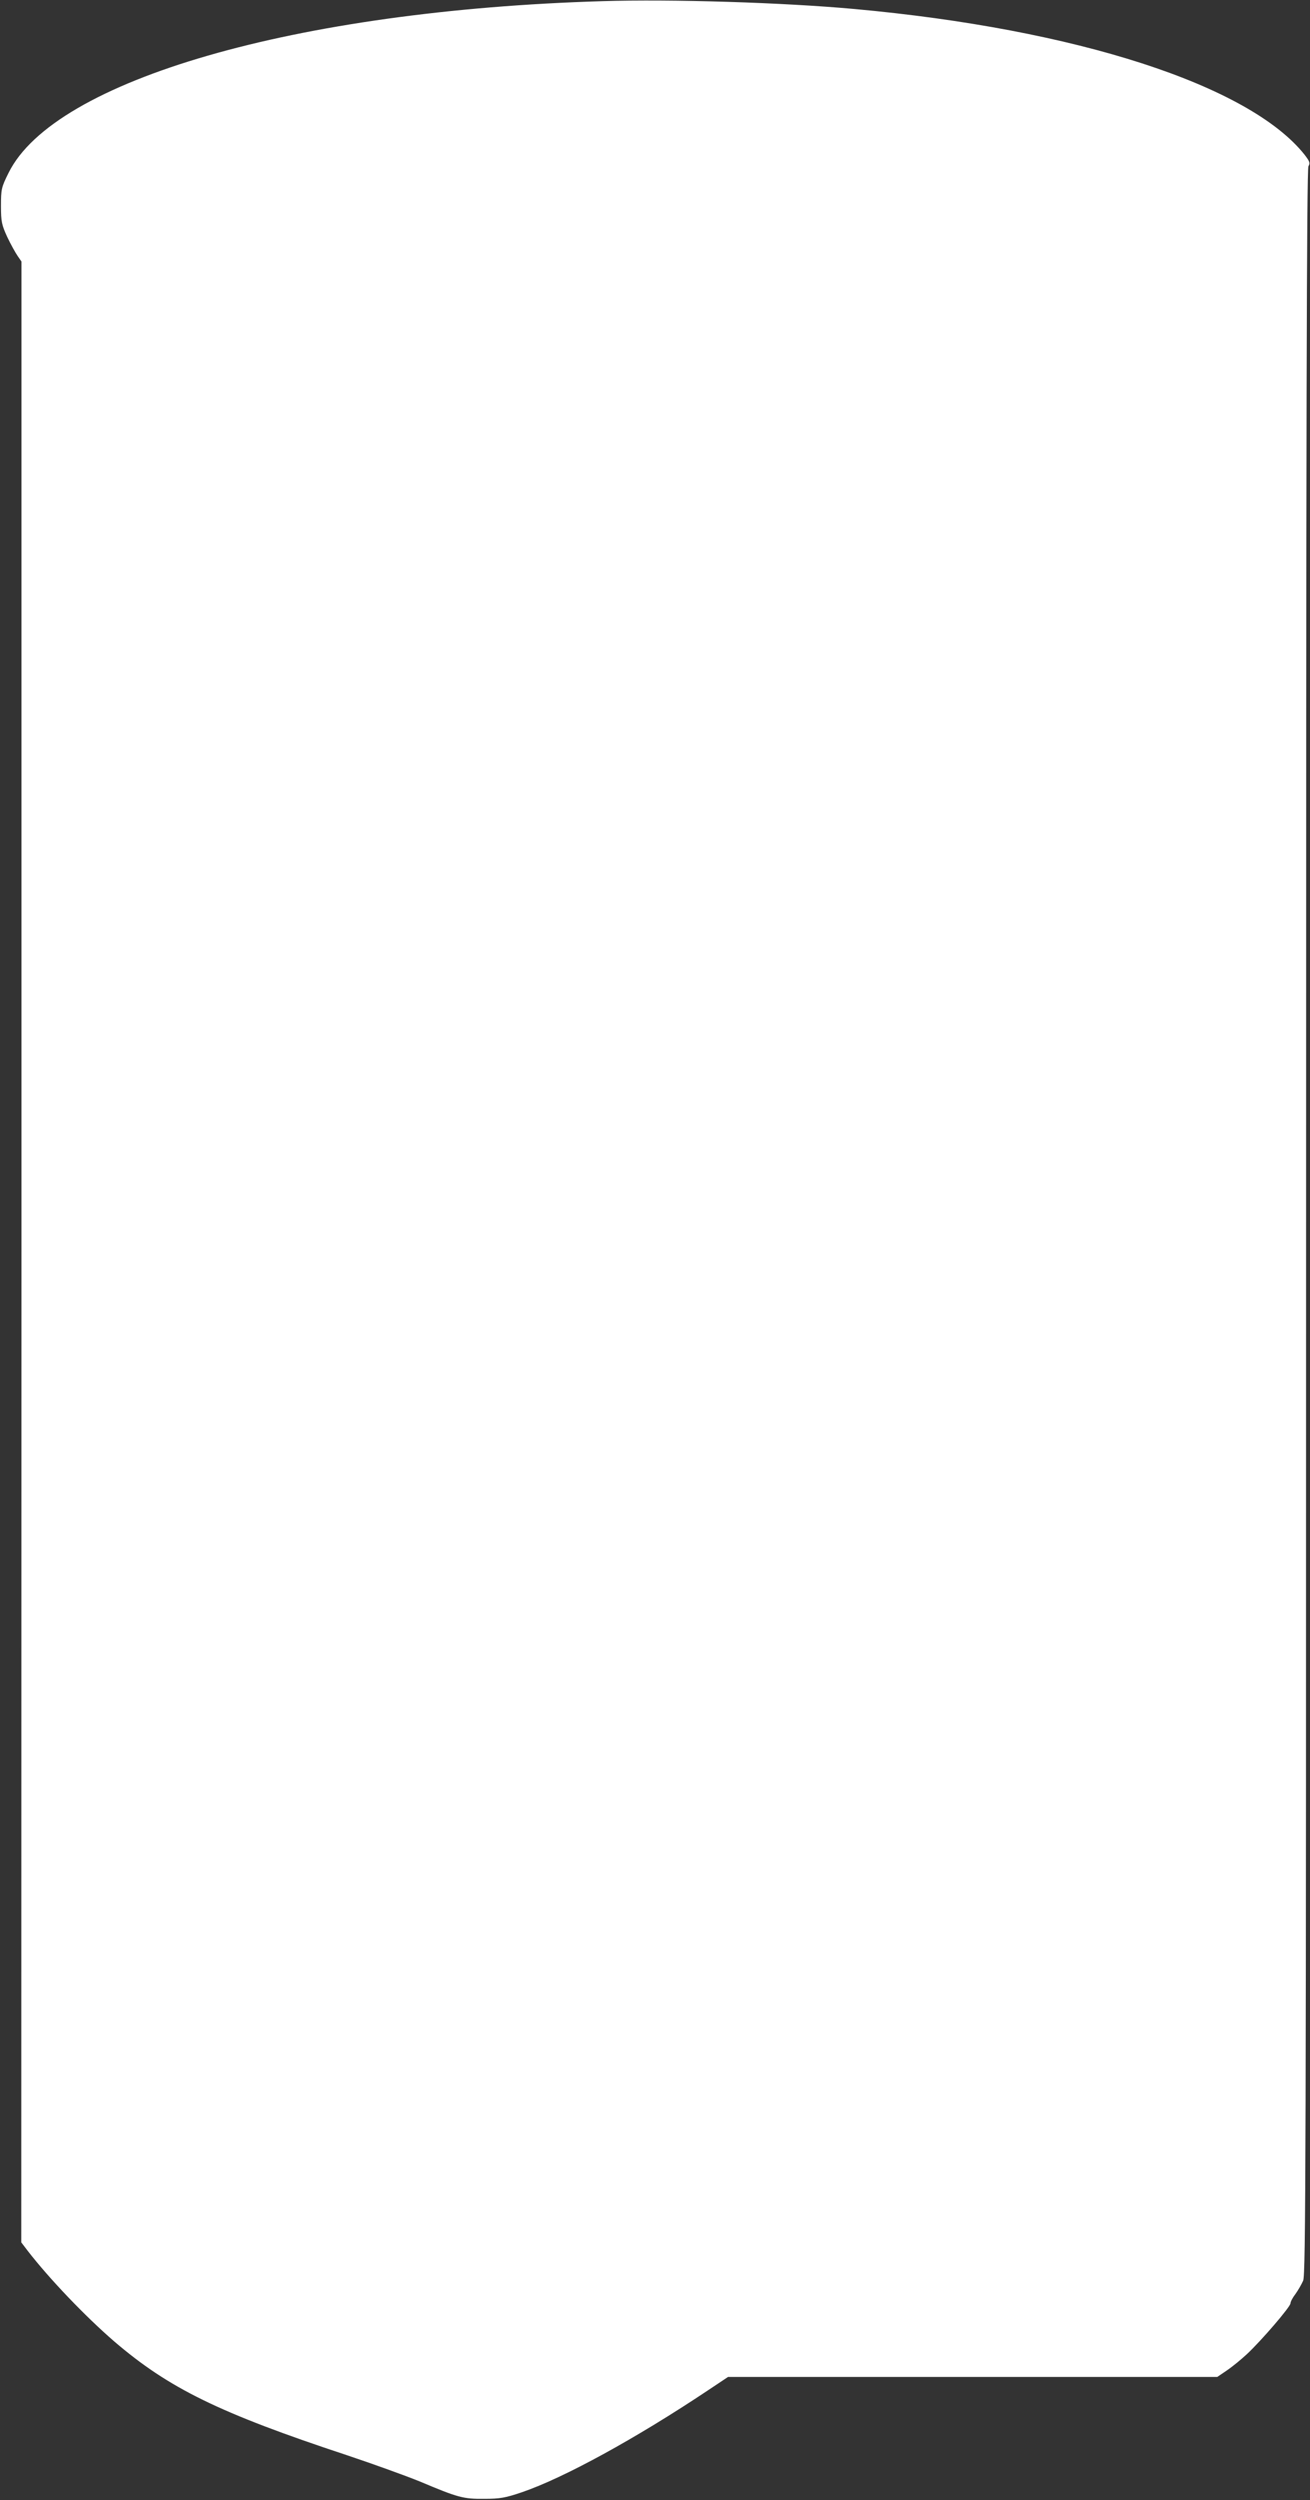<?xml version="1.0" standalone="no"?>
<!DOCTYPE svg PUBLIC "-//W3C//DTD SVG 20010904//EN"
 "http://www.w3.org/TR/2001/REC-SVG-20010904/DTD/svg10.dtd">
<svg version="1.0" xmlns="http://www.w3.org/2000/svg"
 width="671pt" height="1280pt" viewBox="0 0 671 1280"
 preserveAspectRatio="xMidYMid meet">
<rect x="0" y="0" width="671" height="1280" fill="#333333" stroke="none"/>
<g transform="translate(0,1280) scale(0.1,-0.1)"
fill="#ffffff" stroke="none">
<path d="M3085 12794 c-1569 -47 -2806 -404 -3041 -879 -37 -74 -39 -84 -39
-170 0 -80 4 -97 32 -158 18 -38 42 -81 53 -97 l20 -29 0 -5071 -1 -5071 32
-42 c112 -145 296 -337 444 -465 280 -240 537 -366 1190 -582 138 -46 306
-107 375 -135 197 -83 223 -90 330 -89 81 0 109 5 194 34 214 73 583 275 953
522 l102 68 1253 0 1253 0 50 34 c28 19 73 56 102 83 72 67 223 242 223 260 0
8 11 29 25 47 13 18 31 49 40 69 13 32 15 609 15 5422 0 4098 3 5390 12 5404
10 16 6 25 -20 59 -283 356 -1170 643 -2307 746 -362 33 -932 51 -1290 40z"/>
</g>
</svg>
